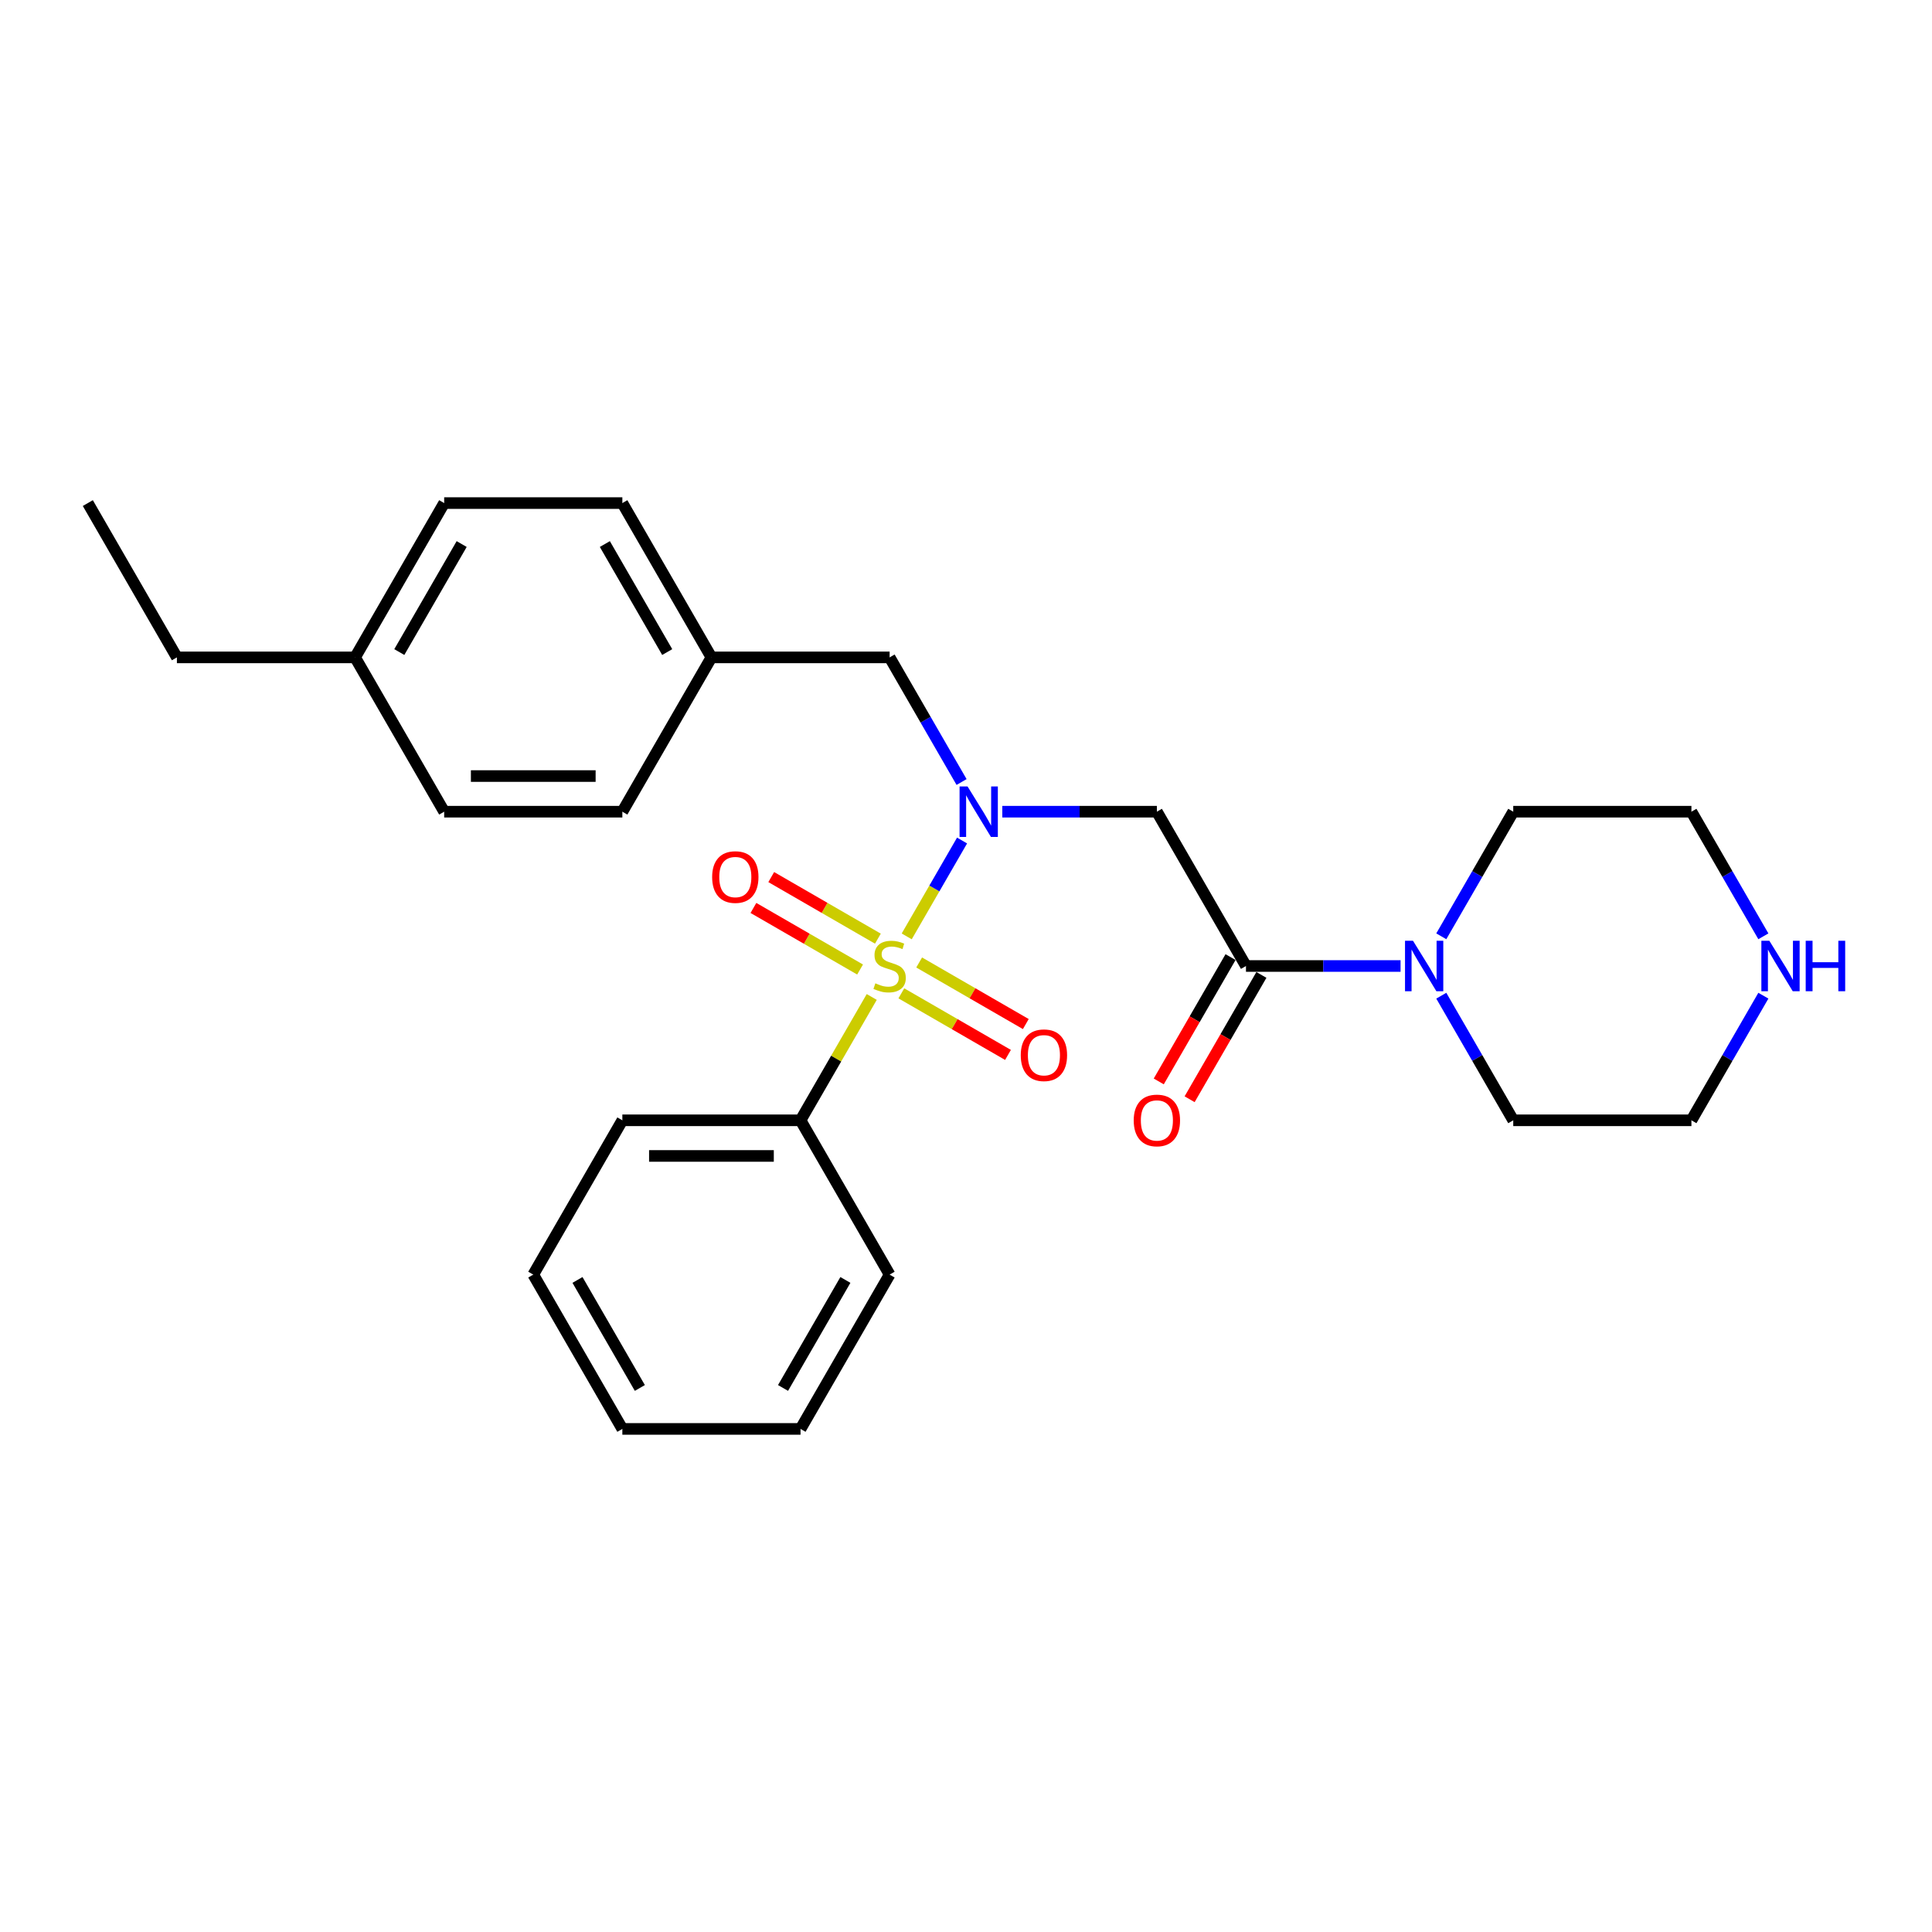 <?xml version='1.0' encoding='iso-8859-1'?>
<svg version='1.1' baseProfile='full'
              xmlns='http://www.w3.org/2000/svg'
                      xmlns:rdkit='http://www.rdkit.org/xml'
                      xmlns:xlink='http://www.w3.org/1999/xlink'
                  xml:space='preserve'
width='1000px' height='1000px' viewBox='0 0 1000 1000'>
<!-- END OF HEADER -->
<rect style='opacity:1.0;fill:#FFFFFF;stroke:none' width='1000' height='1000' x='0' y='0'> </rect>
<path class='bond-0' d='M 469.314,484.672 L 483.638,459.863' style='fill:none;fill-rule:evenodd;stroke:#CCCC00;stroke-width:6px;stroke-linecap:butt;stroke-linejoin:miter;stroke-opacity:1' />
<path class='bond-0' d='M 483.638,459.863 L 497.962,435.053' style='fill:none;fill-rule:evenodd;stroke:#0000FF;stroke-width:6px;stroke-linecap:butt;stroke-linejoin:miter;stroke-opacity:1' />
<path class='bond-4' d='M 466.533,514.153 L 494.135,530.088' style='fill:none;fill-rule:evenodd;stroke:#CCCC00;stroke-width:6px;stroke-linecap:butt;stroke-linejoin:miter;stroke-opacity:1' />
<path class='bond-4' d='M 494.135,530.088 L 521.736,546.024' style='fill:none;fill-rule:evenodd;stroke:#FF0000;stroke-width:6px;stroke-linecap:butt;stroke-linejoin:miter;stroke-opacity:1' />
<path class='bond-4' d='M 475.756,498.179 L 503.357,514.115' style='fill:none;fill-rule:evenodd;stroke:#CCCC00;stroke-width:6px;stroke-linecap:butt;stroke-linejoin:miter;stroke-opacity:1' />
<path class='bond-4' d='M 503.357,514.115 L 530.958,530.05' style='fill:none;fill-rule:evenodd;stroke:#FF0000;stroke-width:6px;stroke-linecap:butt;stroke-linejoin:miter;stroke-opacity:1' />
<path class='bond-5' d='M 454.396,485.847 L 426.795,469.912' style='fill:none;fill-rule:evenodd;stroke:#CCCC00;stroke-width:6px;stroke-linecap:butt;stroke-linejoin:miter;stroke-opacity:1' />
<path class='bond-5' d='M 426.795,469.912 L 399.194,453.976' style='fill:none;fill-rule:evenodd;stroke:#FF0000;stroke-width:6px;stroke-linecap:butt;stroke-linejoin:miter;stroke-opacity:1' />
<path class='bond-5' d='M 445.174,501.821 L 417.573,485.885' style='fill:none;fill-rule:evenodd;stroke:#CCCC00;stroke-width:6px;stroke-linecap:butt;stroke-linejoin:miter;stroke-opacity:1' />
<path class='bond-5' d='M 417.573,485.885 L 389.971,469.95' style='fill:none;fill-rule:evenodd;stroke:#FF0000;stroke-width:6px;stroke-linecap:butt;stroke-linejoin:miter;stroke-opacity:1' />
<path class='bond-6' d='M 451.211,516.029 L 432.782,547.949' style='fill:none;fill-rule:evenodd;stroke:#CCCC00;stroke-width:6px;stroke-linecap:butt;stroke-linejoin:miter;stroke-opacity:1' />
<path class='bond-6' d='M 432.782,547.949 L 414.353,579.869' style='fill:none;fill-rule:evenodd;stroke:#000000;stroke-width:6px;stroke-linecap:butt;stroke-linejoin:miter;stroke-opacity:1' />
<path class='bond-1' d='M 518.788,420.131 L 558.795,420.131' style='fill:none;fill-rule:evenodd;stroke:#0000FF;stroke-width:6px;stroke-linecap:butt;stroke-linejoin:miter;stroke-opacity:1' />
<path class='bond-1' d='M 558.795,420.131 L 598.802,420.131' style='fill:none;fill-rule:evenodd;stroke:#000000;stroke-width:6px;stroke-linecap:butt;stroke-linejoin:miter;stroke-opacity:1' />
<path class='bond-7' d='M 497.706,404.767 L 479.086,372.515' style='fill:none;fill-rule:evenodd;stroke:#0000FF;stroke-width:6px;stroke-linecap:butt;stroke-linejoin:miter;stroke-opacity:1' />
<path class='bond-7' d='M 479.086,372.515 L 460.465,340.262' style='fill:none;fill-rule:evenodd;stroke:#000000;stroke-width:6px;stroke-linecap:butt;stroke-linejoin:miter;stroke-opacity:1' />
<path class='bond-2' d='M 598.802,420.131 L 644.914,500' style='fill:none;fill-rule:evenodd;stroke:#000000;stroke-width:6px;stroke-linecap:butt;stroke-linejoin:miter;stroke-opacity:1' />
<path class='bond-3' d='M 644.914,500 L 684.921,500' style='fill:none;fill-rule:evenodd;stroke:#000000;stroke-width:6px;stroke-linecap:butt;stroke-linejoin:miter;stroke-opacity:1' />
<path class='bond-3' d='M 684.921,500 L 724.928,500' style='fill:none;fill-rule:evenodd;stroke:#0000FF;stroke-width:6px;stroke-linecap:butt;stroke-linejoin:miter;stroke-opacity:1' />
<path class='bond-8' d='M 636.927,495.389 L 618.349,527.567' style='fill:none;fill-rule:evenodd;stroke:#000000;stroke-width:6px;stroke-linecap:butt;stroke-linejoin:miter;stroke-opacity:1' />
<path class='bond-8' d='M 618.349,527.567 L 599.771,559.745' style='fill:none;fill-rule:evenodd;stroke:#FF0000;stroke-width:6px;stroke-linecap:butt;stroke-linejoin:miter;stroke-opacity:1' />
<path class='bond-8' d='M 652.901,504.611 L 634.323,536.79' style='fill:none;fill-rule:evenodd;stroke:#000000;stroke-width:6px;stroke-linecap:butt;stroke-linejoin:miter;stroke-opacity:1' />
<path class='bond-8' d='M 634.323,536.79 L 615.744,568.968' style='fill:none;fill-rule:evenodd;stroke:#FF0000;stroke-width:6px;stroke-linecap:butt;stroke-linejoin:miter;stroke-opacity:1' />
<path class='bond-16' d='M 746.009,484.635 L 764.63,452.383' style='fill:none;fill-rule:evenodd;stroke:#0000FF;stroke-width:6px;stroke-linecap:butt;stroke-linejoin:miter;stroke-opacity:1' />
<path class='bond-16' d='M 764.63,452.383 L 783.251,420.131' style='fill:none;fill-rule:evenodd;stroke:#000000;stroke-width:6px;stroke-linecap:butt;stroke-linejoin:miter;stroke-opacity:1' />
<path class='bond-17' d='M 746.009,515.365 L 764.63,547.617' style='fill:none;fill-rule:evenodd;stroke:#0000FF;stroke-width:6px;stroke-linecap:butt;stroke-linejoin:miter;stroke-opacity:1' />
<path class='bond-17' d='M 764.63,547.617 L 783.251,579.869' style='fill:none;fill-rule:evenodd;stroke:#000000;stroke-width:6px;stroke-linecap:butt;stroke-linejoin:miter;stroke-opacity:1' />
<path class='bond-20' d='M 414.353,579.869 L 322.128,579.869' style='fill:none;fill-rule:evenodd;stroke:#000000;stroke-width:6px;stroke-linecap:butt;stroke-linejoin:miter;stroke-opacity:1' />
<path class='bond-20' d='M 400.519,598.314 L 335.962,598.314' style='fill:none;fill-rule:evenodd;stroke:#000000;stroke-width:6px;stroke-linecap:butt;stroke-linejoin:miter;stroke-opacity:1' />
<path class='bond-21' d='M 414.353,579.869 L 460.465,659.738' style='fill:none;fill-rule:evenodd;stroke:#000000;stroke-width:6px;stroke-linecap:butt;stroke-linejoin:miter;stroke-opacity:1' />
<path class='bond-10' d='M 460.465,340.262 L 368.24,340.262' style='fill:none;fill-rule:evenodd;stroke:#000000;stroke-width:6px;stroke-linecap:butt;stroke-linejoin:miter;stroke-opacity:1' />
<path class='bond-9' d='M 912.717,515.365 L 894.096,547.617' style='fill:none;fill-rule:evenodd;stroke:#0000FF;stroke-width:6px;stroke-linecap:butt;stroke-linejoin:miter;stroke-opacity:1' />
<path class='bond-9' d='M 894.096,547.617 L 875.475,579.869' style='fill:none;fill-rule:evenodd;stroke:#000000;stroke-width:6px;stroke-linecap:butt;stroke-linejoin:miter;stroke-opacity:1' />
<path class='bond-29' d='M 912.717,484.635 L 894.096,452.383' style='fill:none;fill-rule:evenodd;stroke:#0000FF;stroke-width:6px;stroke-linecap:butt;stroke-linejoin:miter;stroke-opacity:1' />
<path class='bond-29' d='M 894.096,452.383 L 875.475,420.131' style='fill:none;fill-rule:evenodd;stroke:#000000;stroke-width:6px;stroke-linecap:butt;stroke-linejoin:miter;stroke-opacity:1' />
<path class='bond-12' d='M 368.24,340.262 L 322.128,420.131' style='fill:none;fill-rule:evenodd;stroke:#000000;stroke-width:6px;stroke-linecap:butt;stroke-linejoin:miter;stroke-opacity:1' />
<path class='bond-13' d='M 368.24,340.262 L 322.128,260.394' style='fill:none;fill-rule:evenodd;stroke:#000000;stroke-width:6px;stroke-linecap:butt;stroke-linejoin:miter;stroke-opacity:1' />
<path class='bond-13' d='M 345.35,337.505 L 313.071,281.596' style='fill:none;fill-rule:evenodd;stroke:#000000;stroke-width:6px;stroke-linecap:butt;stroke-linejoin:miter;stroke-opacity:1' />
<path class='bond-11' d='M 183.791,340.262 L 229.904,260.394' style='fill:none;fill-rule:evenodd;stroke:#000000;stroke-width:6px;stroke-linecap:butt;stroke-linejoin:miter;stroke-opacity:1' />
<path class='bond-11' d='M 206.682,337.505 L 238.96,281.596' style='fill:none;fill-rule:evenodd;stroke:#000000;stroke-width:6px;stroke-linecap:butt;stroke-linejoin:miter;stroke-opacity:1' />
<path class='bond-22' d='M 183.791,340.262 L 91.567,340.262' style='fill:none;fill-rule:evenodd;stroke:#000000;stroke-width:6px;stroke-linecap:butt;stroke-linejoin:miter;stroke-opacity:1' />
<path class='bond-28' d='M 183.791,340.262 L 229.904,420.131' style='fill:none;fill-rule:evenodd;stroke:#000000;stroke-width:6px;stroke-linecap:butt;stroke-linejoin:miter;stroke-opacity:1' />
<path class='bond-15' d='M 322.128,420.131 L 229.904,420.131' style='fill:none;fill-rule:evenodd;stroke:#000000;stroke-width:6px;stroke-linecap:butt;stroke-linejoin:miter;stroke-opacity:1' />
<path class='bond-15' d='M 308.294,401.686 L 243.737,401.686' style='fill:none;fill-rule:evenodd;stroke:#000000;stroke-width:6px;stroke-linecap:butt;stroke-linejoin:miter;stroke-opacity:1' />
<path class='bond-14' d='M 322.128,260.394 L 229.904,260.394' style='fill:none;fill-rule:evenodd;stroke:#000000;stroke-width:6px;stroke-linecap:butt;stroke-linejoin:miter;stroke-opacity:1' />
<path class='bond-19' d='M 783.251,420.131 L 875.475,420.131' style='fill:none;fill-rule:evenodd;stroke:#000000;stroke-width:6px;stroke-linecap:butt;stroke-linejoin:miter;stroke-opacity:1' />
<path class='bond-18' d='M 783.251,579.869 L 875.475,579.869' style='fill:none;fill-rule:evenodd;stroke:#000000;stroke-width:6px;stroke-linecap:butt;stroke-linejoin:miter;stroke-opacity:1' />
<path class='bond-25' d='M 322.128,579.869 L 276.016,659.738' style='fill:none;fill-rule:evenodd;stroke:#000000;stroke-width:6px;stroke-linecap:butt;stroke-linejoin:miter;stroke-opacity:1' />
<path class='bond-24' d='M 460.465,659.738 L 414.353,739.606' style='fill:none;fill-rule:evenodd;stroke:#000000;stroke-width:6px;stroke-linecap:butt;stroke-linejoin:miter;stroke-opacity:1' />
<path class='bond-24' d='M 437.574,662.495 L 405.296,718.404' style='fill:none;fill-rule:evenodd;stroke:#000000;stroke-width:6px;stroke-linecap:butt;stroke-linejoin:miter;stroke-opacity:1' />
<path class='bond-23' d='M 91.567,340.262 L 45.455,260.394' style='fill:none;fill-rule:evenodd;stroke:#000000;stroke-width:6px;stroke-linecap:butt;stroke-linejoin:miter;stroke-opacity:1' />
<path class='bond-26' d='M 414.353,739.606 L 322.128,739.606' style='fill:none;fill-rule:evenodd;stroke:#000000;stroke-width:6px;stroke-linecap:butt;stroke-linejoin:miter;stroke-opacity:1' />
<path class='bond-27' d='M 276.016,659.738 L 322.128,739.606' style='fill:none;fill-rule:evenodd;stroke:#000000;stroke-width:6px;stroke-linecap:butt;stroke-linejoin:miter;stroke-opacity:1' />
<path class='bond-27' d='M 298.906,662.495 L 331.185,718.404' style='fill:none;fill-rule:evenodd;stroke:#000000;stroke-width:6px;stroke-linecap:butt;stroke-linejoin:miter;stroke-opacity:1' />
<path  class='atom-0' d='M 453.087 508.964
Q 453.382 509.075, 454.599 509.591
Q 455.817 510.108, 457.145 510.44
Q 458.51 510.735, 459.838 510.735
Q 462.309 510.735, 463.748 509.554
Q 465.187 508.337, 465.187 506.234
Q 465.187 504.796, 464.449 503.91
Q 463.748 503.025, 462.641 502.545
Q 461.535 502.066, 459.69 501.512
Q 457.366 500.812, 455.964 500.148
Q 454.599 499.484, 453.603 498.082
Q 452.644 496.68, 452.644 494.319
Q 452.644 491.036, 454.858 489.007
Q 457.108 486.978, 461.535 486.978
Q 464.56 486.978, 467.99 488.417
L 467.142 491.257
Q 464.006 489.966, 461.645 489.966
Q 459.1 489.966, 457.698 491.036
Q 456.296 492.069, 456.333 493.876
Q 456.333 495.278, 457.034 496.127
Q 457.772 496.975, 458.805 497.455
Q 459.875 497.934, 461.645 498.488
Q 464.006 499.225, 465.408 499.963
Q 466.81 500.701, 467.806 502.213
Q 468.839 503.689, 468.839 506.234
Q 468.839 509.85, 466.404 511.805
Q 464.006 513.723, 459.985 513.723
Q 457.661 513.723, 455.89 513.207
Q 454.157 512.727, 452.091 511.879
L 453.087 508.964
' fill='#CCCC00'/>
<path  class='atom-1' d='M 500.804 407.072
L 509.362 420.906
Q 510.211 422.271, 511.576 424.742
Q 512.941 427.214, 513.014 427.362
L 513.014 407.072
L 516.482 407.072
L 516.482 433.19
L 512.904 433.19
L 503.718 418.065
Q 502.648 416.295, 501.505 414.266
Q 500.398 412.237, 500.066 411.61
L 500.066 433.19
L 496.672 433.19
L 496.672 407.072
L 500.804 407.072
' fill='#0000FF'/>
<path  class='atom-4' d='M 731.365 486.941
L 739.924 500.775
Q 740.772 502.14, 742.137 504.611
Q 743.502 507.083, 743.576 507.23
L 743.576 486.941
L 747.043 486.941
L 747.043 513.059
L 743.465 513.059
L 734.279 497.934
Q 733.21 496.163, 732.066 494.135
Q 730.959 492.106, 730.627 491.478
L 730.627 513.059
L 727.233 513.059
L 727.233 486.941
L 731.365 486.941
' fill='#0000FF'/>
<path  class='atom-5' d='M 528.344 546.186
Q 528.344 539.915, 531.443 536.41
Q 534.542 532.906, 540.334 532.906
Q 546.125 532.906, 549.224 536.41
Q 552.323 539.915, 552.323 546.186
Q 552.323 552.531, 549.187 556.146
Q 546.052 559.725, 540.334 559.725
Q 534.579 559.725, 531.443 556.146
Q 528.344 552.568, 528.344 546.186
M 540.334 556.773
Q 544.318 556.773, 546.457 554.117
Q 548.634 551.424, 548.634 546.186
Q 548.634 541.058, 546.457 538.476
Q 544.318 535.857, 540.334 535.857
Q 536.349 535.857, 534.173 538.439
Q 532.033 541.021, 532.033 546.186
Q 532.033 551.461, 534.173 554.117
Q 536.349 556.773, 540.334 556.773
' fill='#FF0000'/>
<path  class='atom-6' d='M 368.607 453.962
Q 368.607 447.69, 371.706 444.186
Q 374.804 440.681, 380.596 440.681
Q 386.388 440.681, 389.487 444.186
Q 392.585 447.69, 392.585 453.962
Q 392.585 460.307, 389.45 463.922
Q 386.314 467.5, 380.596 467.5
Q 374.841 467.5, 371.706 463.922
Q 368.607 460.343, 368.607 453.962
M 380.596 464.549
Q 384.58 464.549, 386.72 461.893
Q 388.896 459.2, 388.896 453.962
Q 388.896 448.834, 386.72 446.252
Q 384.58 443.632, 380.596 443.632
Q 376.612 443.632, 374.435 446.215
Q 372.296 448.797, 372.296 453.962
Q 372.296 459.237, 374.435 461.893
Q 376.612 464.549, 380.596 464.549
' fill='#FF0000'/>
<path  class='atom-9' d='M 586.812 579.943
Q 586.812 573.671, 589.911 570.167
Q 593.01 566.662, 598.802 566.662
Q 604.593 566.662, 607.692 570.167
Q 610.791 573.671, 610.791 579.943
Q 610.791 586.288, 607.655 589.903
Q 604.52 593.481, 598.802 593.481
Q 593.047 593.481, 589.911 589.903
Q 586.812 586.324, 586.812 579.943
M 598.802 590.53
Q 602.786 590.53, 604.925 587.874
Q 607.102 585.181, 607.102 579.943
Q 607.102 574.815, 604.925 572.233
Q 602.786 569.613, 598.802 569.613
Q 594.817 569.613, 592.641 572.196
Q 590.501 574.778, 590.501 579.943
Q 590.501 585.218, 592.641 587.874
Q 594.817 590.53, 598.802 590.53
' fill='#FF0000'/>
<path  class='atom-10' d='M 915.814 486.941
L 924.373 500.775
Q 925.221 502.14, 926.586 504.611
Q 927.951 507.083, 928.025 507.23
L 928.025 486.941
L 931.492 486.941
L 931.492 513.059
L 927.914 513.059
L 918.728 497.934
Q 917.659 496.163, 916.515 494.135
Q 915.408 492.106, 915.076 491.478
L 915.076 513.059
L 911.682 513.059
L 911.682 486.941
L 915.814 486.941
' fill='#0000FF'/>
<path  class='atom-10' d='M 934.628 486.941
L 938.169 486.941
L 938.169 498.045
L 951.523 498.045
L 951.523 486.941
L 955.065 486.941
L 955.065 513.059
L 951.523 513.059
L 951.523 500.996
L 938.169 500.996
L 938.169 513.059
L 934.628 513.059
L 934.628 486.941
' fill='#0000FF'/>
</svg>
